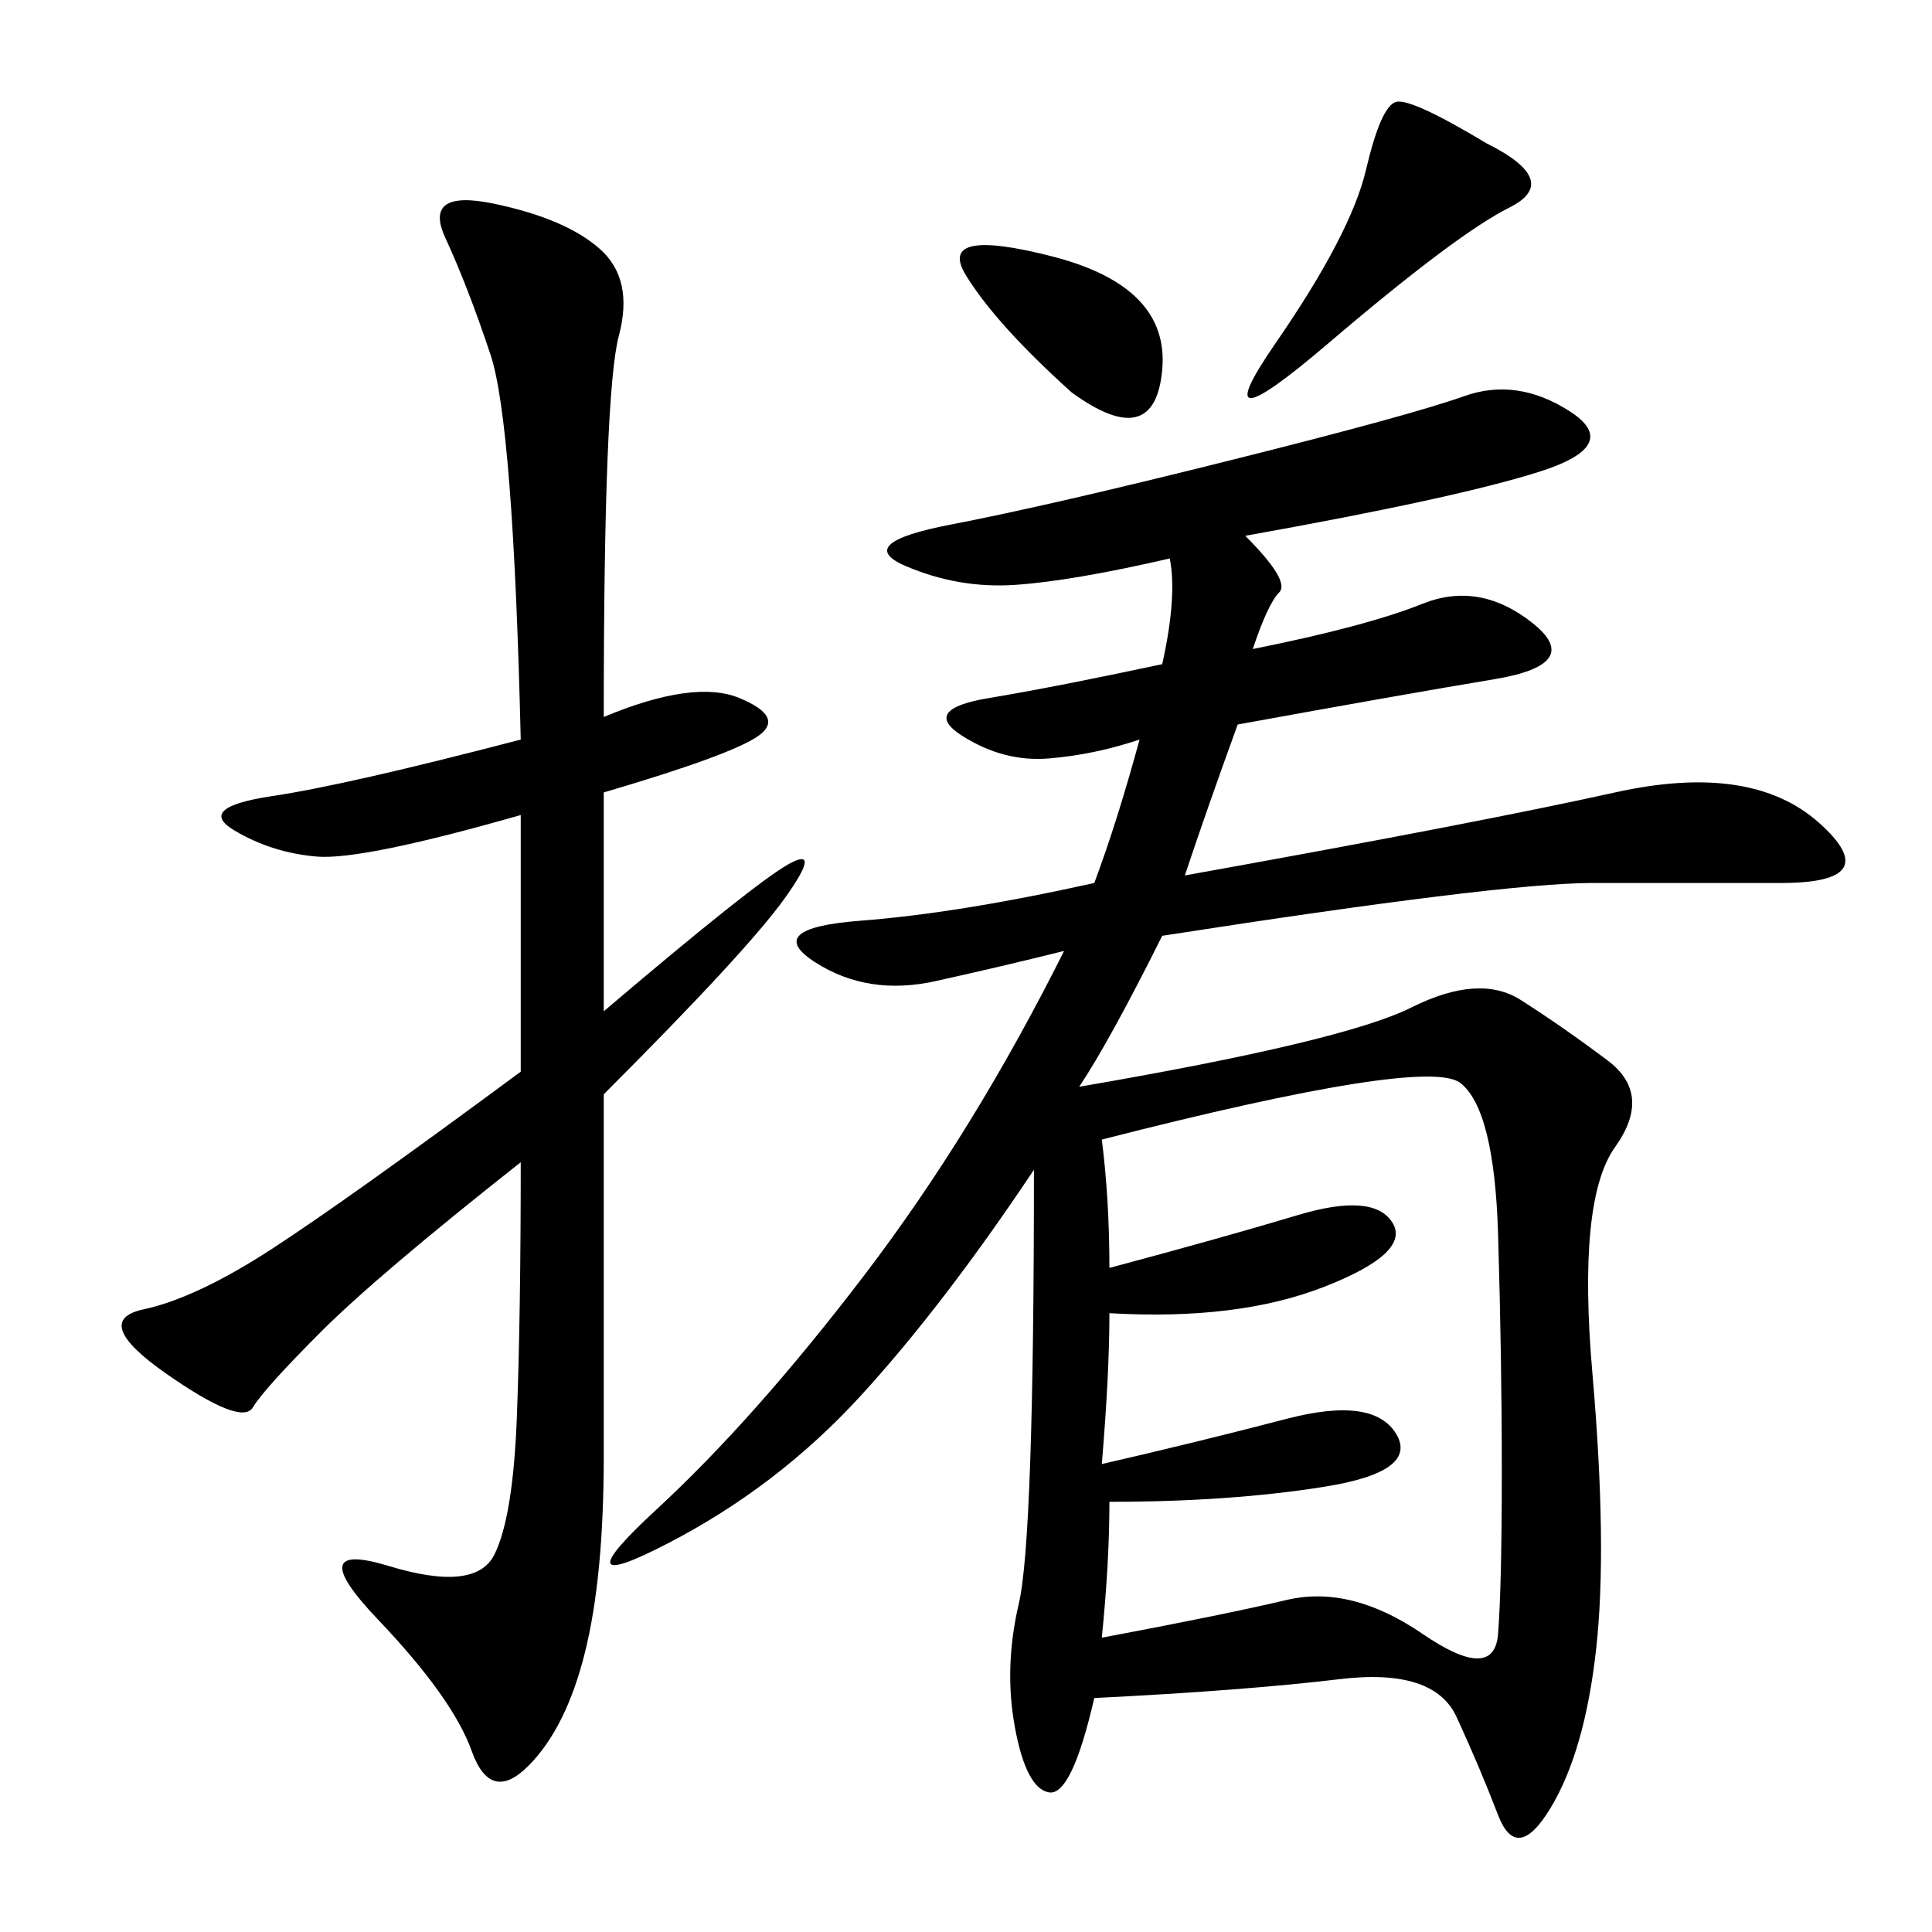 <svg xmlns="http://www.w3.org/2000/svg" xmlns:xlink="http://www.w3.org/1999/xlink" width="300" height="300"><path d="M193.36 83.20Q200.39 90.23 198.63 91.99Q196.88 93.75 194.53 100.78L194.53 100.78Q212.11 97.27 220.90 93.75Q229.69 90.23 237.89 96.68Q246.09 103.13 232.03 105.47Q217.97 107.81 192.19 112.50L192.19 112.50Q187.50 125.39 183.98 135.94L183.98 135.94Q229.69 127.73 250.78 123.05Q271.88 118.36 282.42 127.73Q292.97 137.11 276.56 137.11L276.56 137.11L247.27 137.11Q233.20 137.11 180.47 145.31L180.47 145.31Q172.27 161.72 167.58 168.75L167.58 168.75Q208.59 161.72 219.14 156.45Q229.69 151.17 236.13 155.27Q242.58 159.38 249.61 164.65Q256.64 169.92 250.78 178.13Q244.92 186.33 247.27 213.28Q249.61 240.23 247.85 256.05Q246.09 271.88 240.82 280.66Q235.55 289.45 232.62 281.84Q229.69 274.22 226.17 266.60Q222.66 258.98 208.01 260.74Q193.36 262.50 169.92 263.67L169.92 263.67Q166.41 278.91 162.89 278.32Q159.38 277.73 157.62 268.36Q155.86 258.98 158.20 249.02Q160.55 239.06 160.55 181.64L160.55 181.64Q146.48 202.73 133.59 216.80Q120.70 230.86 103.71 239.65Q86.72 248.44 101.95 234.38Q117.19 220.31 134.18 198.05Q151.17 175.78 165.23 147.66L165.23 147.66Q155.86 150 145.31 152.34Q134.77 154.69 126.56 149.41Q118.36 144.14 133.59 142.97Q148.83 141.80 169.92 137.11L169.92 137.11Q173.44 127.73 176.95 114.84L176.95 114.84Q169.92 117.19 162.89 117.77Q155.86 118.36 149.41 114.26Q142.97 110.16 153.52 108.40Q164.06 106.64 180.47 103.13L180.47 103.13Q182.81 92.58 181.64 86.72L181.64 86.72Q166.41 90.23 157.62 90.82Q148.83 91.41 140.63 87.89Q132.42 84.38 147.66 81.45Q162.89 78.52 191.02 71.48Q219.14 64.45 227.34 61.52Q235.55 58.59 243.75 63.87Q251.95 69.14 239.06 73.24Q226.17 77.34 193.36 83.20L193.36 83.20ZM93.75 111.33Q107.81 105.47 114.84 108.40Q121.88 111.33 117.77 114.26Q113.67 117.19 93.75 123.05L93.75 123.05L93.75 157.03Q117.19 137.11 122.46 134.18Q127.73 131.25 121.88 139.45Q116.02 147.66 93.75 169.92L93.75 169.92L93.75 226.17Q93.75 244.92 90.82 256.64Q87.89 268.36 82.03 274.22Q76.17 280.08 73.24 271.88Q70.31 263.67 58.59 251.37Q46.88 239.06 60.35 243.16Q73.83 247.27 76.76 241.41Q79.69 235.55 80.27 219.73Q80.86 203.91 80.86 180.47L80.86 180.47Q58.59 198.05 49.80 206.84Q41.02 215.63 39.26 218.55Q37.50 221.48 25.78 213.28Q14.06 205.08 22.27 203.32Q30.47 201.56 42.19 193.95Q53.91 186.33 80.86 166.41L80.86 166.41L80.86 126.56Q56.25 133.59 49.22 133.01Q42.19 132.42 36.33 128.91Q30.47 125.39 42.19 123.63Q53.91 121.88 80.86 114.84L80.86 114.84Q79.69 65.63 76.17 55.08Q72.66 44.53 69.14 36.91Q65.63 29.30 76.76 31.64Q87.89 33.98 93.16 38.67Q98.44 43.36 96.09 52.15Q93.75 60.94 93.75 111.33L93.75 111.33ZM171.09 254.30Q189.84 250.78 199.80 248.44Q209.77 246.09 220.90 253.71Q232.03 261.33 232.62 253.71Q233.20 246.09 233.20 228.52L233.20 228.52Q233.20 210.94 232.62 191.60Q232.03 172.27 226.76 168.16Q221.48 164.06 171.09 176.95L171.09 176.95Q172.27 186.33 172.27 196.88L172.27 196.88Q189.84 192.19 201.56 188.67Q213.28 185.16 216.21 189.84Q219.14 194.53 205.66 199.80Q192.19 205.08 172.27 203.91L172.27 203.91Q172.27 213.28 171.09 227.34L171.09 227.34Q186.33 223.83 199.80 220.31Q213.28 216.80 216.80 222.66Q220.31 228.52 205.66 230.86Q191.02 233.20 172.27 233.20L172.27 233.20Q172.27 242.58 171.09 254.30L171.09 254.30ZM230.86 22.27Q242.58 28.13 234.38 32.23Q226.17 36.33 206.25 53.32Q186.33 70.31 198.05 53.32Q209.77 36.33 212.11 26.37Q214.45 16.41 216.80 15.82Q219.14 15.23 230.86 22.27L230.86 22.27ZM166.41 60.94Q154.69 50.39 150 42.77Q145.31 35.16 163.48 39.84Q181.64 44.53 180.47 57.42Q179.30 70.31 166.41 60.94L166.41 60.94Z"/></svg>